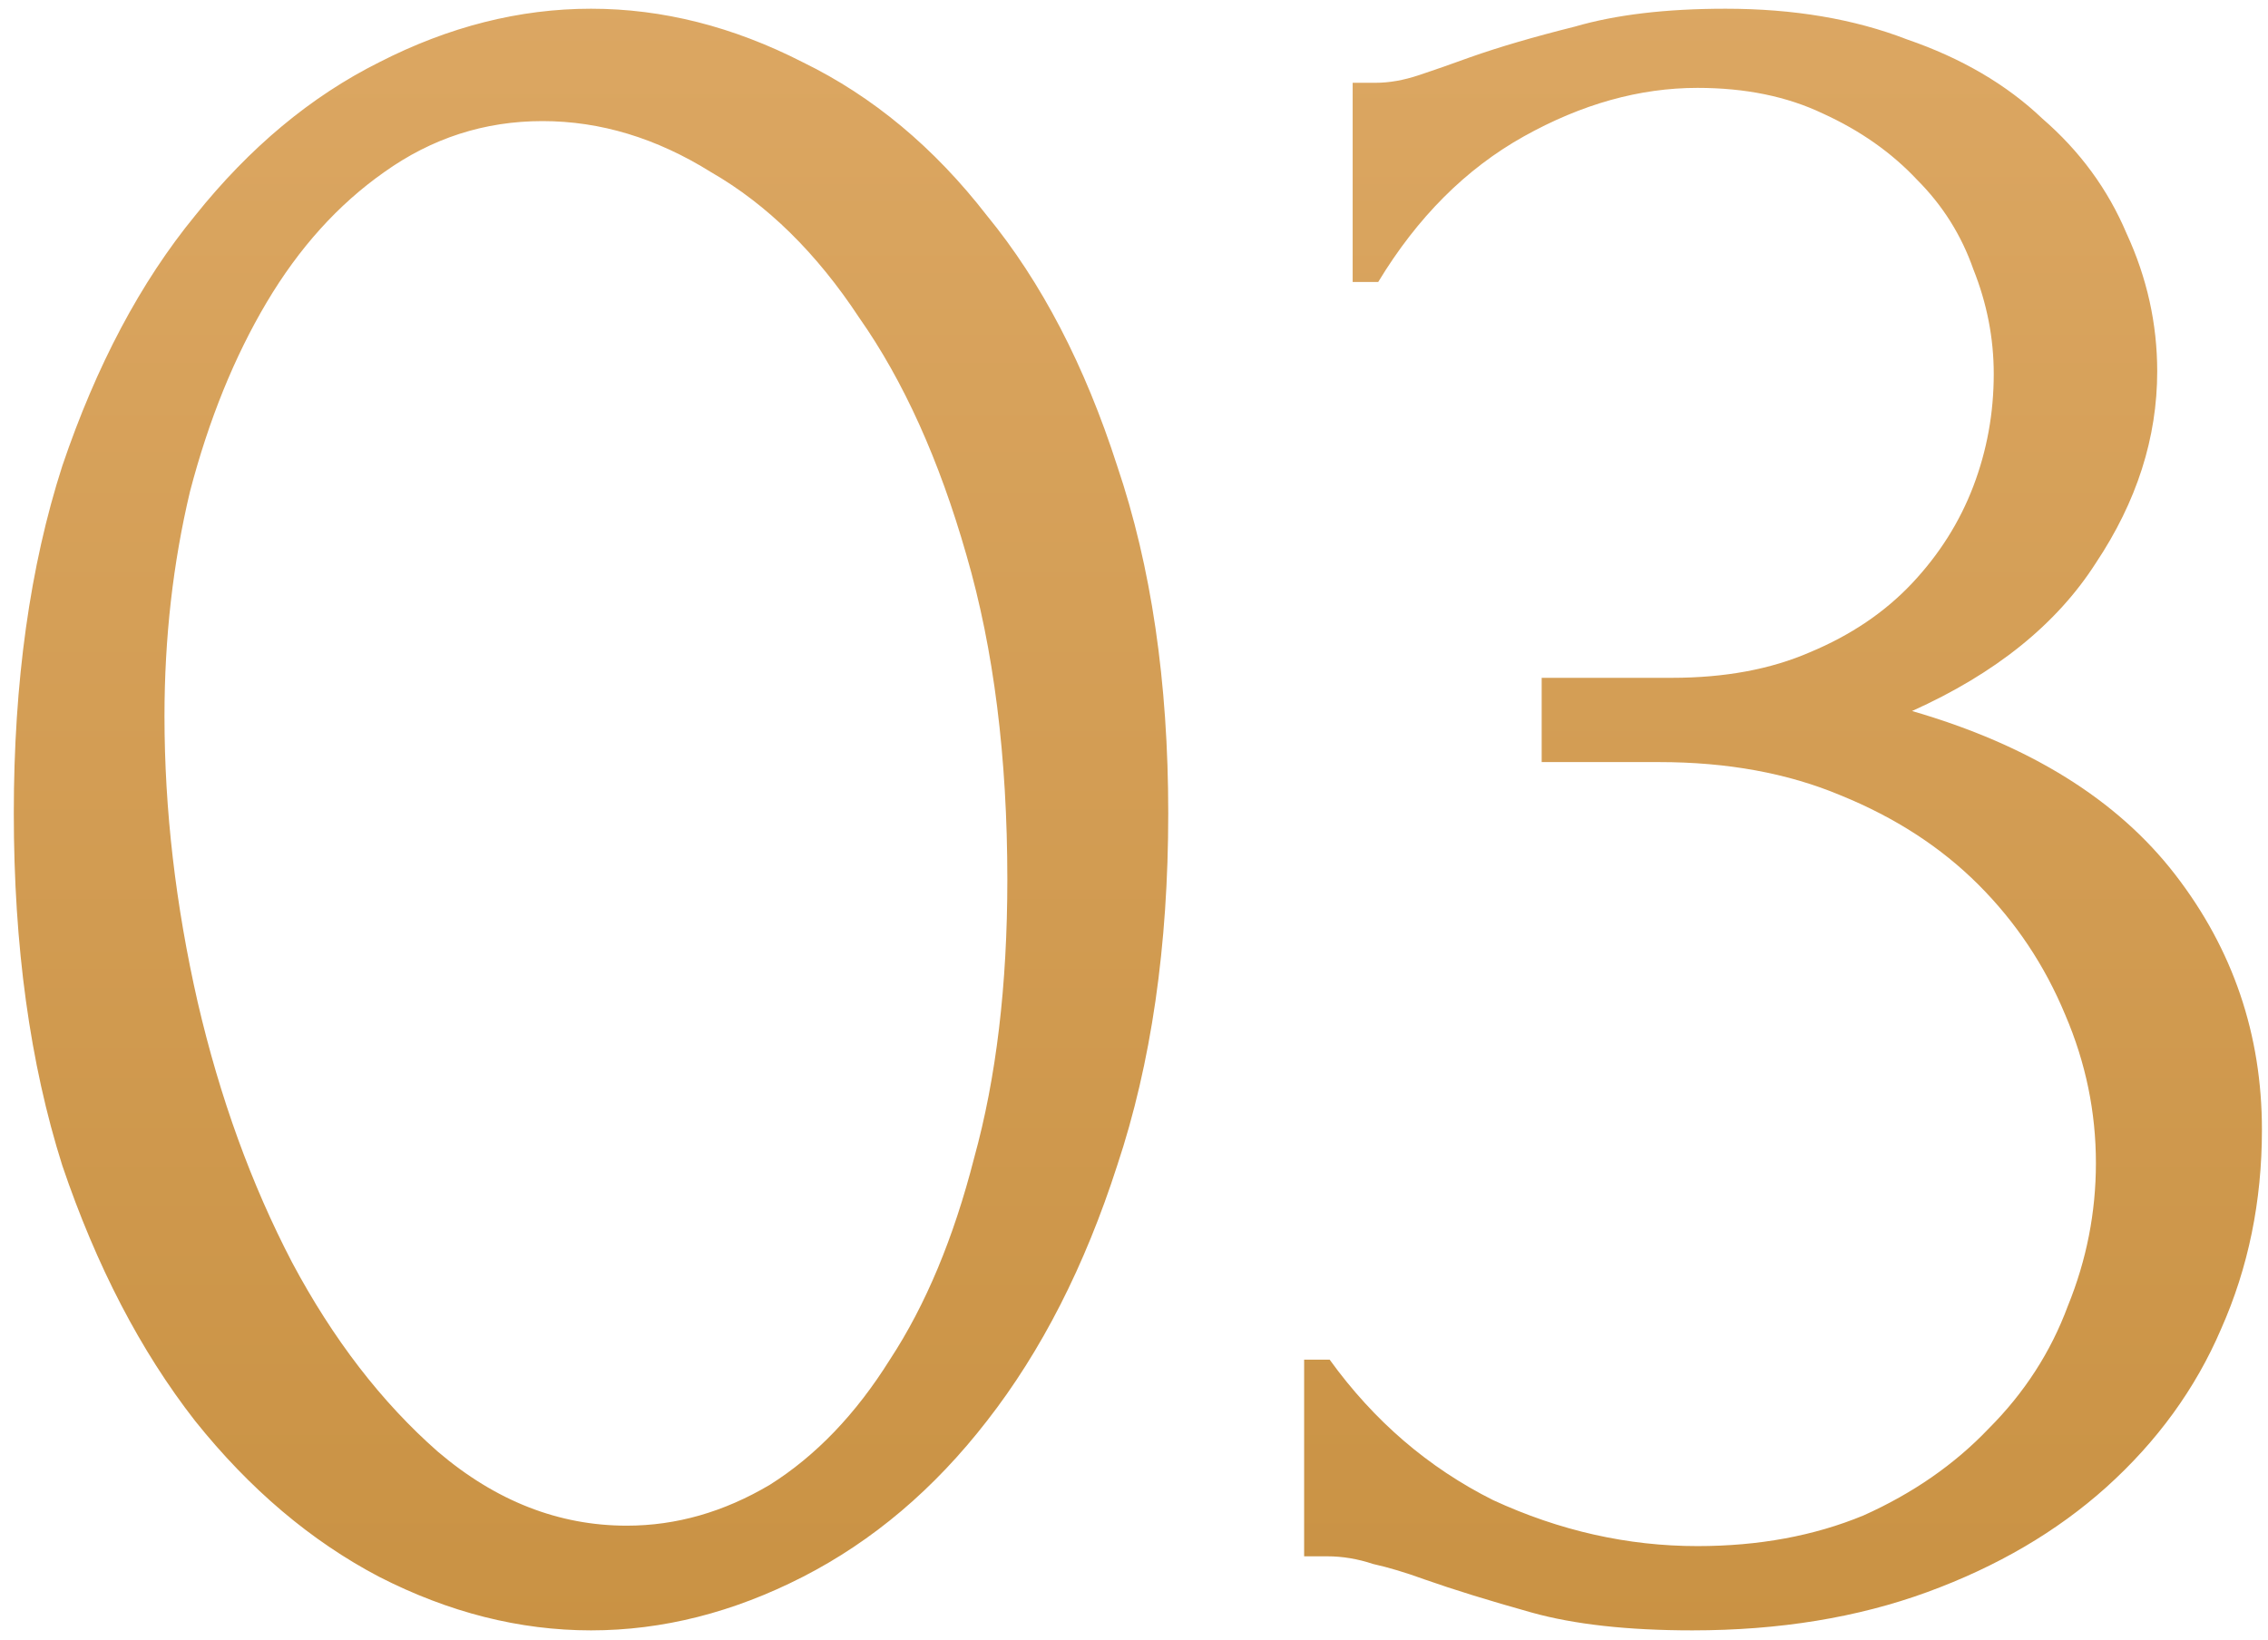 <?xml version="1.0" encoding="UTF-8"?> <svg xmlns="http://www.w3.org/2000/svg" width="130" height="94" viewBox="0 0 130 94" fill="none"> <path d="M0.791 46.616C0.791 39.101 1.718 32.464 3.572 26.706C5.524 20.947 8.062 16.165 11.185 12.358C14.308 8.454 17.822 5.526 21.726 3.574C25.727 1.525 29.778 0.5 33.877 0.5C37.976 0.5 42.027 1.525 46.028 3.574C50.03 5.526 53.543 8.454 56.569 12.358C59.692 16.165 62.181 20.947 64.035 26.706C65.987 32.464 66.963 39.101 66.963 46.616C66.963 54.229 65.987 60.963 64.035 66.819C62.181 72.578 59.692 77.458 56.569 81.459C53.543 85.363 50.03 88.34 46.028 90.39C42.027 92.439 37.976 93.464 33.877 93.464C29.778 93.464 25.727 92.439 21.726 90.39C17.822 88.34 14.308 85.363 11.185 81.459C8.062 77.458 5.524 72.578 3.572 66.819C1.718 60.963 0.791 54.229 0.791 46.616ZM57.74 50.422C57.74 43.395 56.959 37.198 55.398 31.83C53.836 26.364 51.787 21.826 49.249 18.214C46.809 14.506 43.979 11.724 40.758 9.87C37.635 7.918 34.414 6.942 31.095 6.942C27.777 6.942 24.751 7.918 22.019 9.87C19.383 11.724 17.139 14.213 15.284 17.336C13.43 20.459 11.966 24.07 10.892 28.17C9.916 32.269 9.428 36.563 9.428 41.053C9.428 46.421 10.063 51.886 11.331 57.45C12.6 62.915 14.406 67.893 16.748 72.382C19.091 76.774 21.872 80.386 25.093 83.216C28.411 86.046 32.023 87.462 35.927 87.462C38.757 87.462 41.49 86.681 44.125 85.119C46.76 83.46 49.054 81.069 51.006 77.946C53.055 74.822 54.666 70.967 55.837 66.38C57.106 61.793 57.74 56.474 57.74 50.422ZM77.534 4.746H78.852C79.632 4.746 80.462 4.599 81.34 4.306C82.219 4.014 83.195 3.672 84.268 3.282C85.928 2.696 87.928 2.11 90.271 1.525C92.613 0.842 95.492 0.5 98.908 0.5C102.812 0.5 106.277 1.086 109.303 2.257C112.426 3.33 115.012 4.843 117.062 6.795C119.209 8.65 120.82 10.846 121.893 13.383C123.064 15.921 123.65 18.556 123.65 21.289C123.65 25.095 122.479 28.755 120.136 32.269C117.892 35.782 114.378 38.613 109.596 40.76C116.33 42.712 121.356 45.835 124.675 50.13C127.993 54.424 129.652 59.304 129.652 64.77C129.652 68.869 128.872 72.675 127.31 76.189C125.846 79.605 123.65 82.63 120.722 85.266C117.892 87.803 114.476 89.804 110.474 91.268C106.472 92.732 101.983 93.464 97.005 93.464C93.296 93.464 90.222 93.122 87.782 92.439C85.342 91.756 83.292 91.122 81.633 90.536C80.56 90.146 79.584 89.853 78.705 89.658C77.827 89.365 76.948 89.218 76.07 89.218H74.752V77.946H76.216C78.754 81.459 81.877 84.143 85.586 85.998C89.392 87.754 93.296 88.633 97.298 88.633C100.812 88.633 103.984 88.047 106.814 86.876C109.644 85.607 112.036 83.948 113.988 81.898C116.037 79.849 117.55 77.506 118.526 74.871C119.6 72.236 120.136 69.503 120.136 66.673C120.136 63.745 119.551 60.914 118.38 58.182C117.208 55.351 115.549 52.862 113.402 50.715C111.255 48.568 108.62 46.86 105.496 45.591C102.471 44.322 99.006 43.688 95.102 43.688H88.368V38.857H95.834C98.86 38.857 101.495 38.369 103.74 37.393C106.082 36.417 108.034 35.099 109.596 33.44C111.157 31.781 112.328 29.926 113.109 27.877C113.89 25.827 114.28 23.68 114.28 21.435C114.28 19.386 113.89 17.385 113.109 15.433C112.426 13.481 111.352 11.773 109.888 10.309C108.424 8.747 106.619 7.478 104.472 6.502C102.422 5.526 100.031 5.038 97.298 5.038C93.98 5.038 90.661 5.966 87.343 7.82C84.024 9.674 81.243 12.456 78.998 16.165H77.534V4.746Z" fill="url(#paint0_linear_45_5)"></path> <defs> <linearGradient id="paint0_linear_45_5" x1="65.5" y1="166.765" x2="65.5" y2="-33" gradientUnits="userSpaceOnUse"> <stop stop-color="#BB822C"></stop> <stop offset="1" stop-color="#E2AE6D"></stop> </linearGradient> </defs> </svg> 